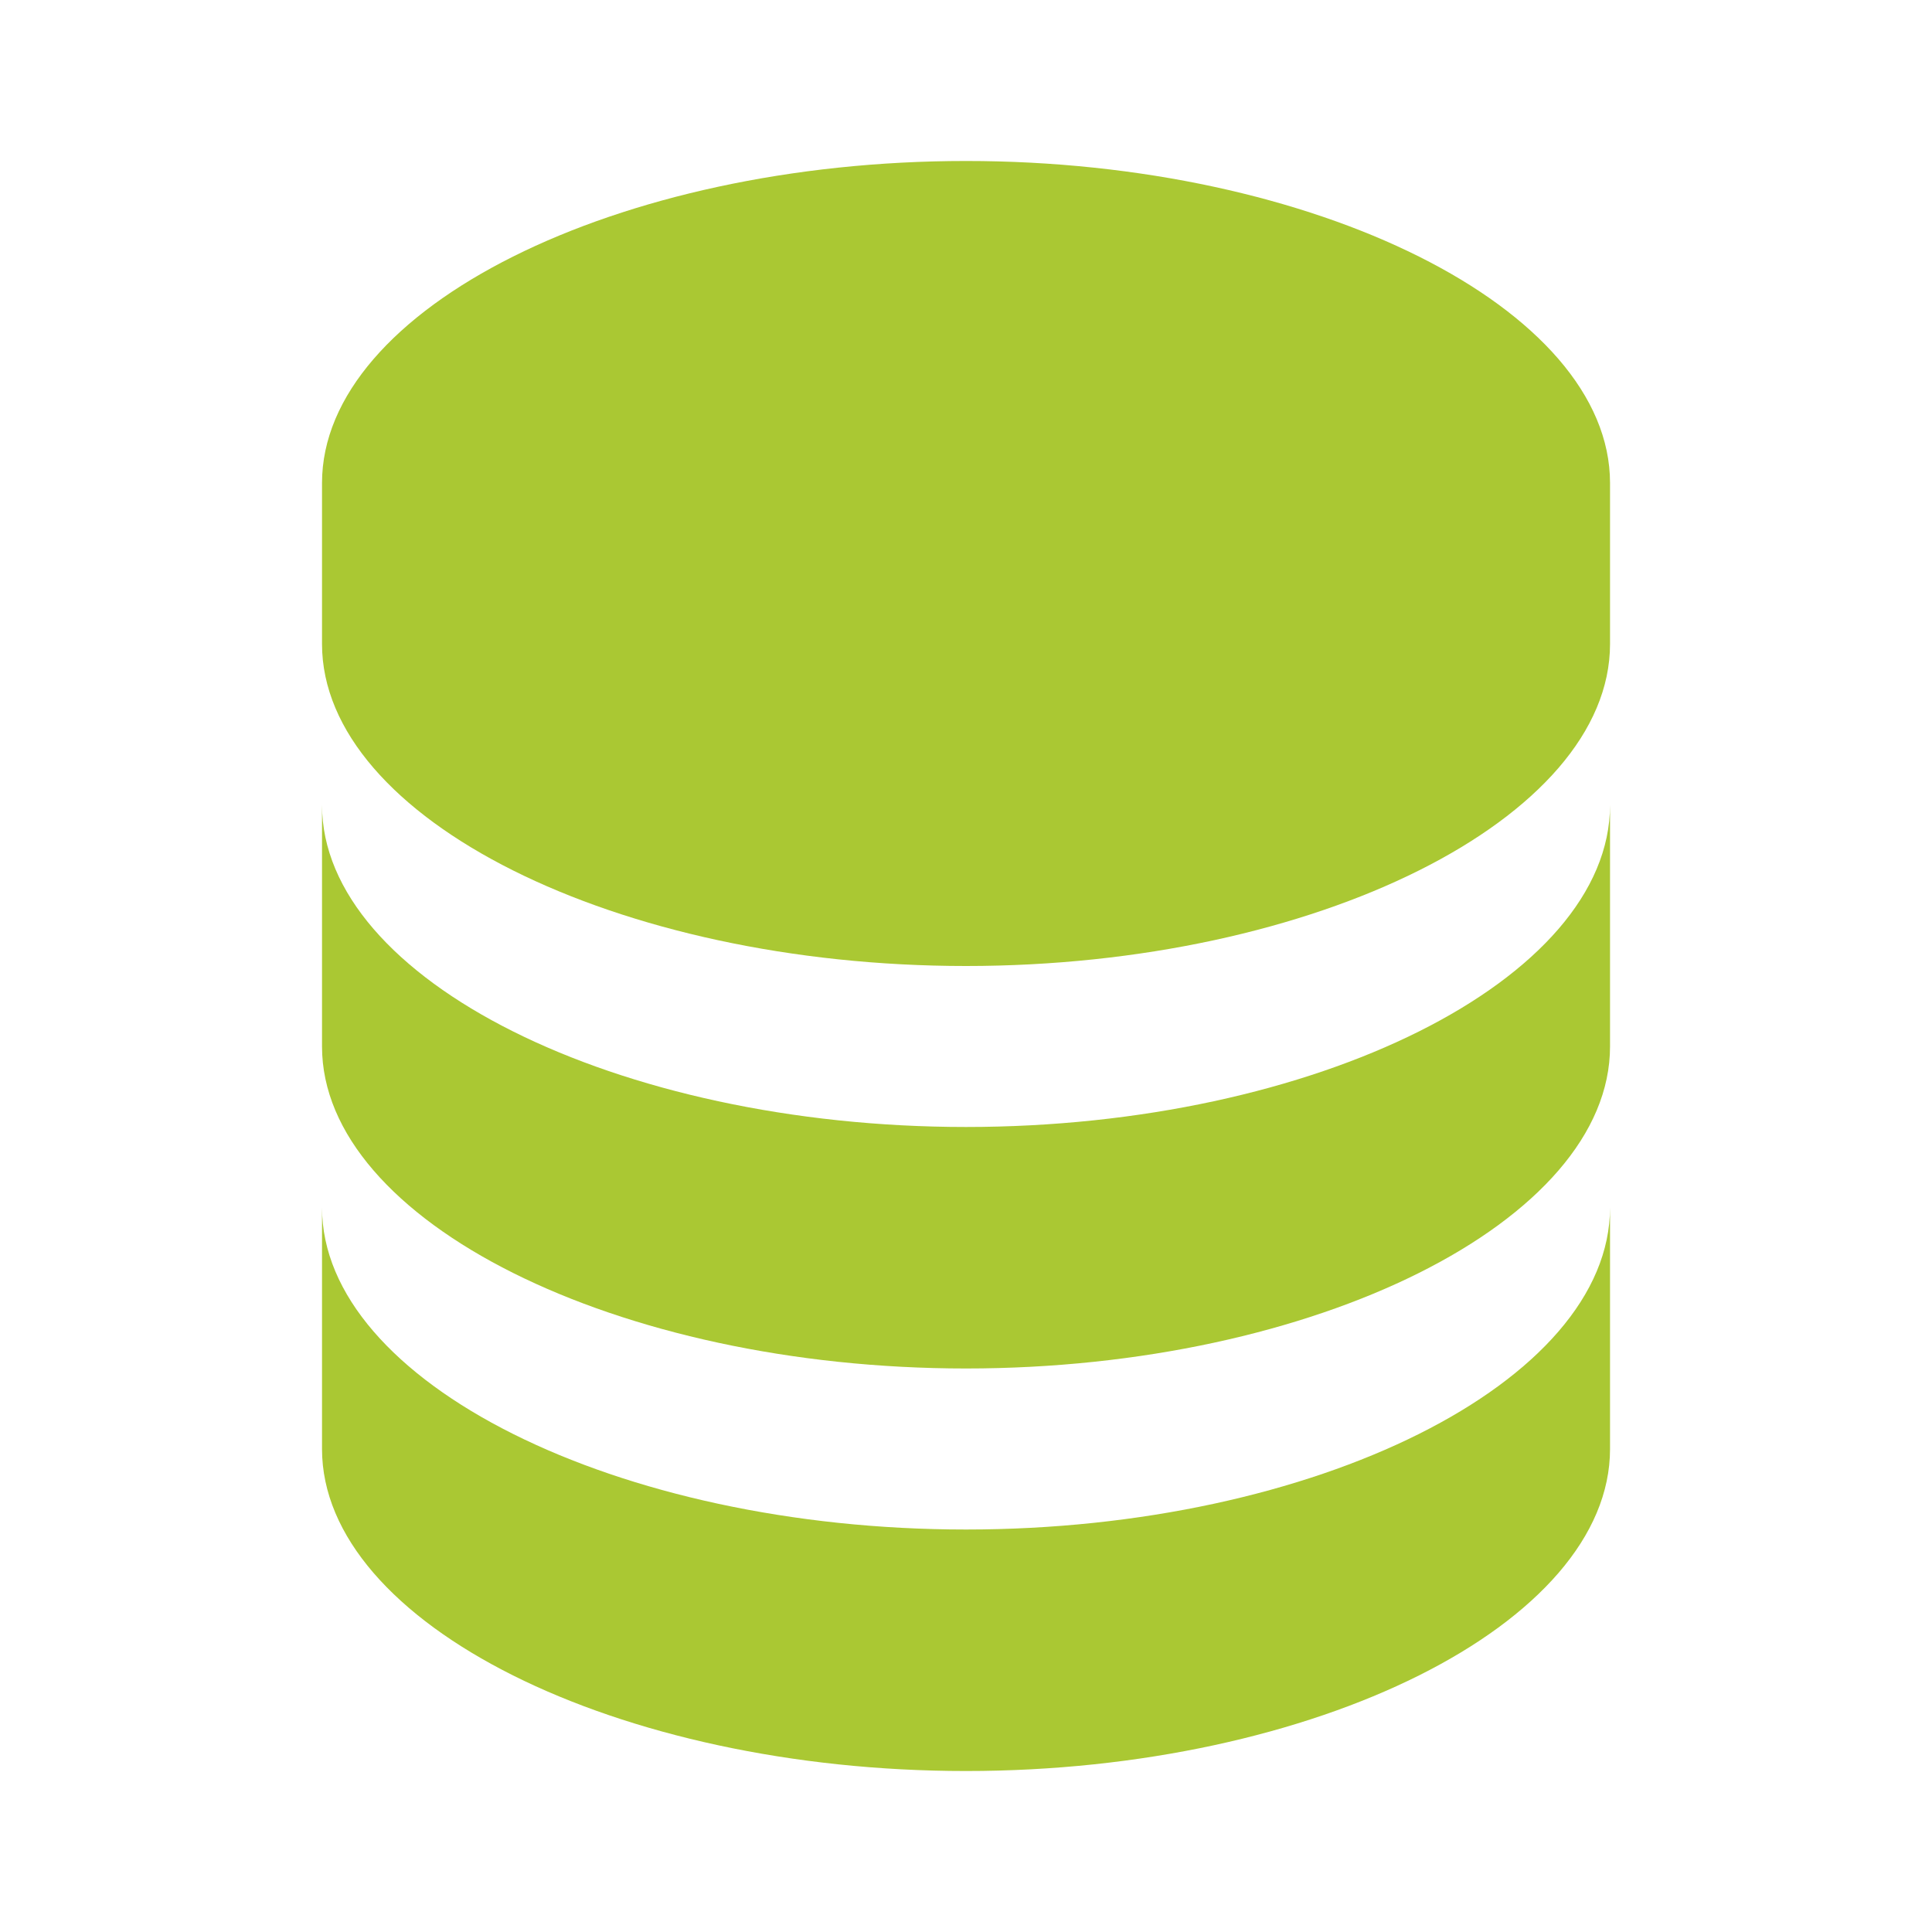 <svg width="40" height="40" viewBox="0 0 40 40" fill="none" xmlns="http://www.w3.org/2000/svg">
<path d="M33.334 10C33.334 6.387 27.229 3.333 20 3.333C12.772 3.333 6.667 6.387 6.667 10V13.333C6.667 16.947 12.772 20 20 20C27.229 20 33.334 16.947 33.334 13.333V10ZM20 31.667C12.772 31.667 6.667 28.613 6.667 25V30C6.667 33.613 12.772 36.667 20 36.667C27.229 36.667 33.334 33.613 33.334 30V25C33.334 28.613 27.229 31.667 20 31.667Z" fill="#AAC833"/>
<path d="M33.334 16.667C33.334 20.28 27.229 23.333 20 23.333C12.772 23.333 6.667 20.28 6.667 16.667V21.667C6.667 25.28 12.772 28.333 20 28.333C27.229 28.333 33.334 25.28 33.334 21.667V16.667Z" fill="#AAC833"/>
</svg>

